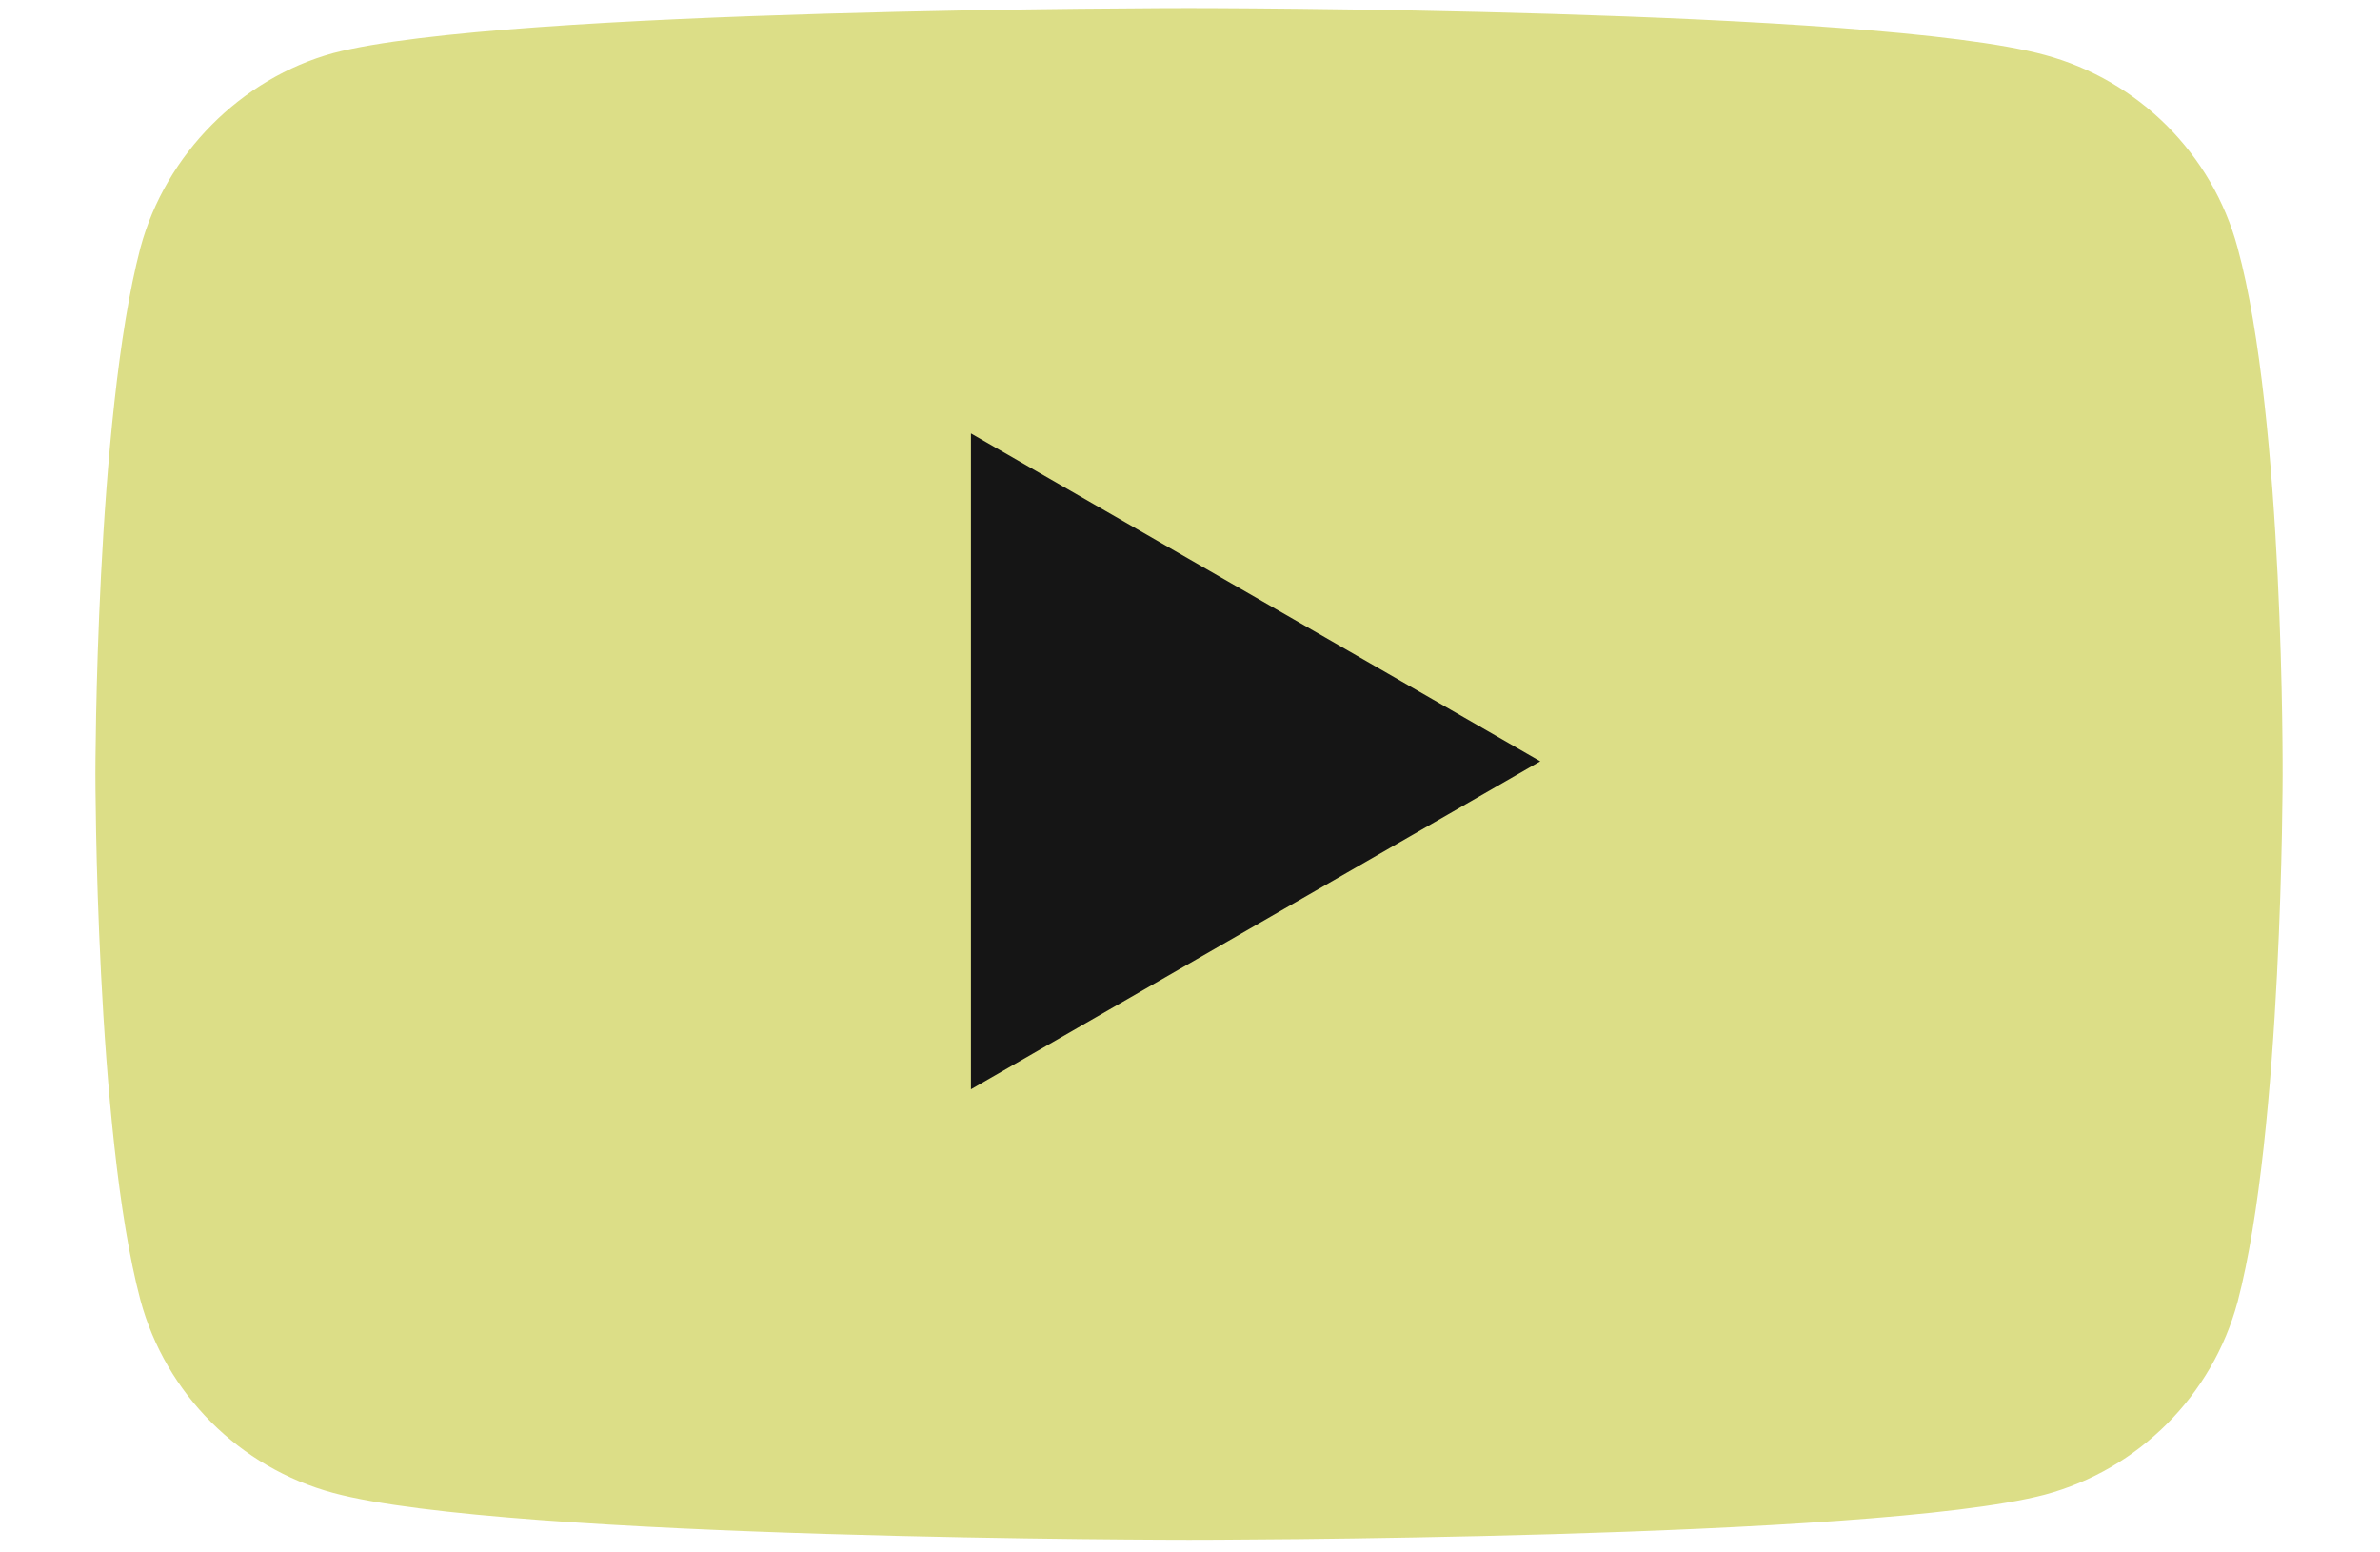 <?xml version="1.0" encoding="UTF-8"?> <svg xmlns="http://www.w3.org/2000/svg" width="23" height="15" viewBox="0 0 23 15" fill="none"> <path d="M21.624 2.394C21.38 1.488 20.666 0.775 19.761 0.531C18.107 0.078 11.491 0.078 11.491 0.078C11.491 0.078 4.874 0.078 3.22 0.513C2.332 0.757 1.601 1.488 1.357 2.394C0.922 4.048 0.922 7.478 0.922 7.478C0.922 7.478 0.922 10.925 1.357 12.562C1.601 13.467 2.315 14.181 3.22 14.425C4.892 14.878 11.491 14.878 11.491 14.878C11.491 14.878 18.107 14.878 19.761 14.442C20.666 14.199 21.38 13.485 21.624 12.579C22.059 10.925 22.059 7.495 22.059 7.495C22.059 7.495 22.076 4.048 21.624 2.394Z" fill="#DCDE87"></path> <path d="M9.383 10.525L14.885 7.356L9.383 4.188V10.525Z" fill="#151515"></path> </svg> 